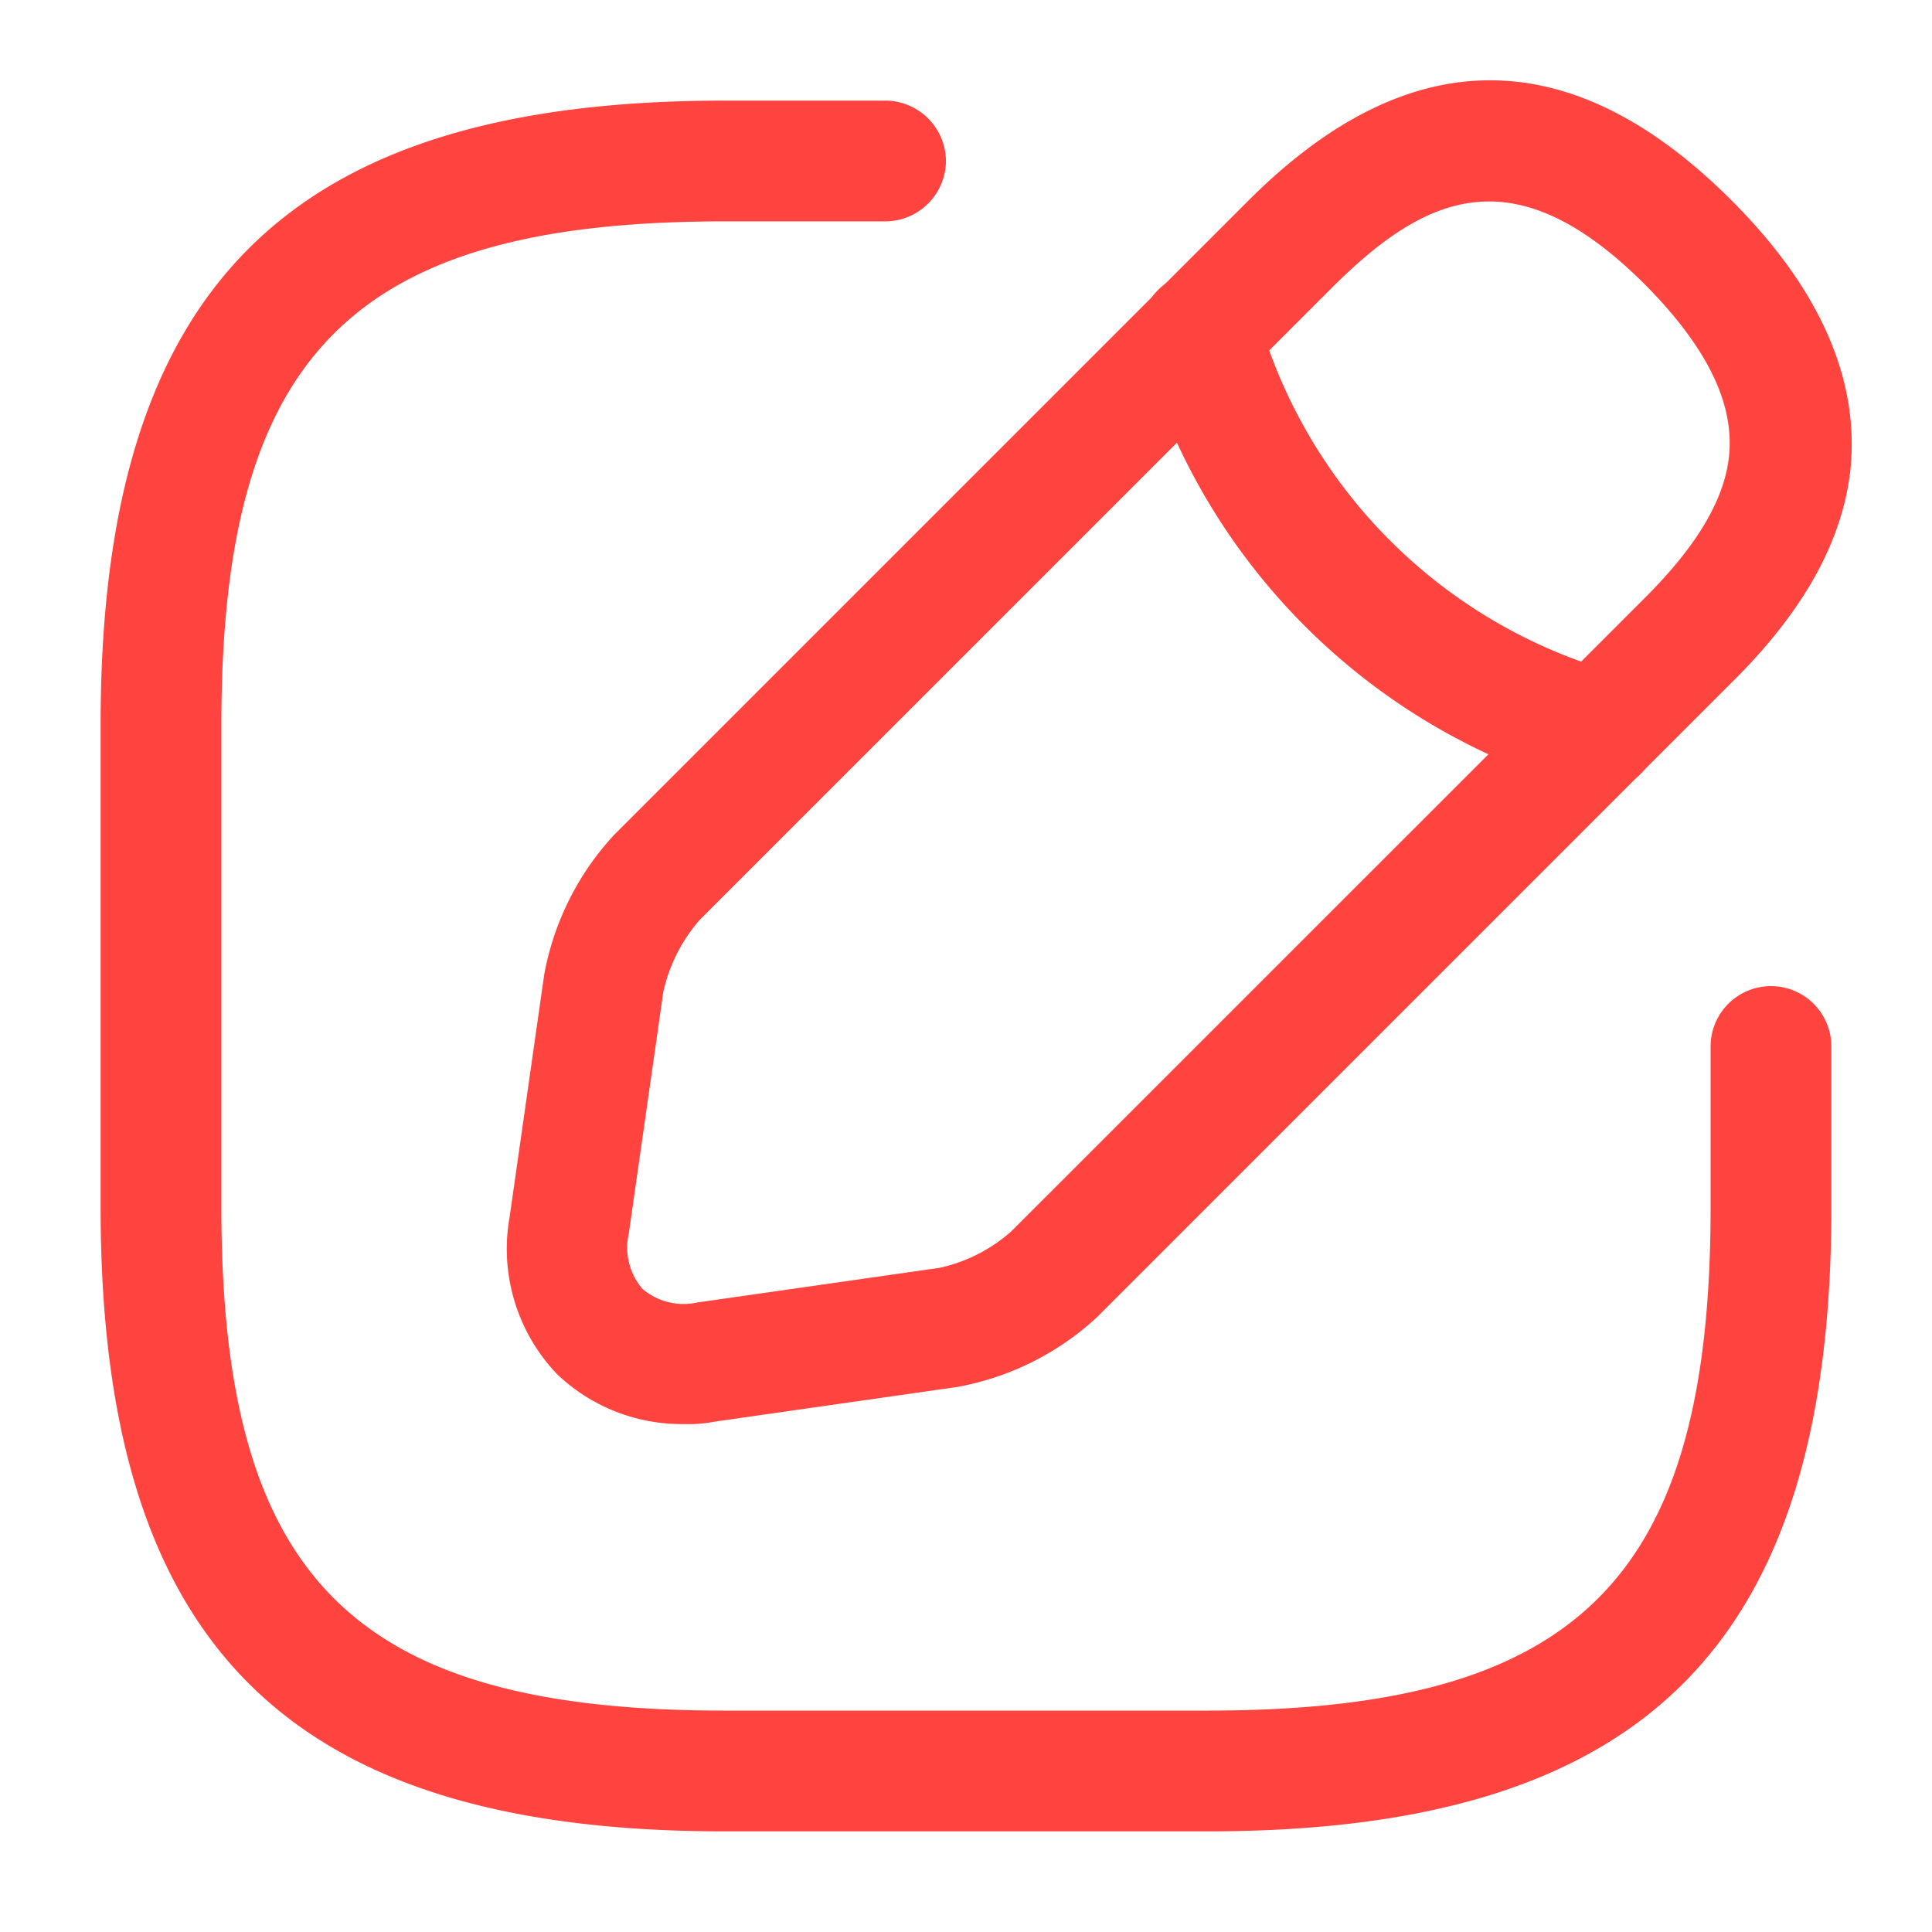 <svg xmlns="http://www.w3.org/2000/svg" width="63.5" height="63.5" viewBox="0 0 63.5 63.5">
  <g id="vuesax_outline_edit" data-name="vuesax/outline/edit" transform="translate(-620 -252)">
    <g id="edit" transform="translate(620 252)">
      <path id="Vector" d="M36.38,56.885H20.505C6.138,56.885,0,50.747,0,36.38V20.505C0,6.138,6.138,0,20.505,0H25.8a2,2,0,0,1,1.984,1.984A2,2,0,0,1,25.8,3.969H20.505c-12.2,0-16.536,4.339-16.536,16.536V36.38c0,12.2,4.339,16.536,16.536,16.536H36.38c12.2,0,16.536-4.339,16.536-16.536V31.089a1.984,1.984,0,0,1,3.969,0V36.38C56.885,50.747,50.747,56.885,36.38,56.885Z" transform="translate(3.307 3.307)" fill="#ff433f"/>
      <path id="Vector-2" data-name="Vector" d="M5.817,44.166a5.923,5.923,0,0,1-4.18-1.64A5.954,5.954,0,0,1,.076,37.366L1.213,29.4a9.176,9.176,0,0,1,2.3-4.6L24.364,3.949c5.265-5.265,10.61-5.265,15.875,0,2.884,2.884,4.18,5.821,3.916,8.758-.238,2.381-1.508,4.71-3.916,7.091L19.39,40.647a9.176,9.176,0,0,1-4.6,2.3L6.822,44.086A4.412,4.412,0,0,1,5.817,44.166ZM27.169,6.753,6.32,27.6a5.384,5.384,0,0,0-1.191,2.355L3.991,37.921a2.077,2.077,0,0,0,.45,1.8,2.077,2.077,0,0,0,1.8.45L14.2,39.033a5.245,5.245,0,0,0,2.355-1.191L37.408,16.993c1.72-1.72,2.619-3.254,2.752-4.683.159-1.72-.741-3.545-2.752-5.583C33.175,2.494,30.265,3.684,27.169,6.753Z" transform="translate(16.673 2.639)" fill="#ff433f"/>
      <path id="Vector-3" data-name="Vector" d="M15.048,17.059a1.706,1.706,0,0,1-.529-.079A21,21,0,0,1,.073,2.533,2.01,2.01,0,0,1,1.448.073,1.97,1.97,0,0,1,3.883,1.448,17,17,0,0,0,15.577,13.143,2,2,0,0,1,16.953,15.6,1.947,1.947,0,0,1,15.048,17.059Z" transform="translate(37.472 8.95)" fill="#ff433f"/>
      <path id="Vector-4" data-name="Vector" d="M0,0H63.5V63.5H0Z" fill="none" opacity="0"/>
    </g>
  </g>
</svg>
